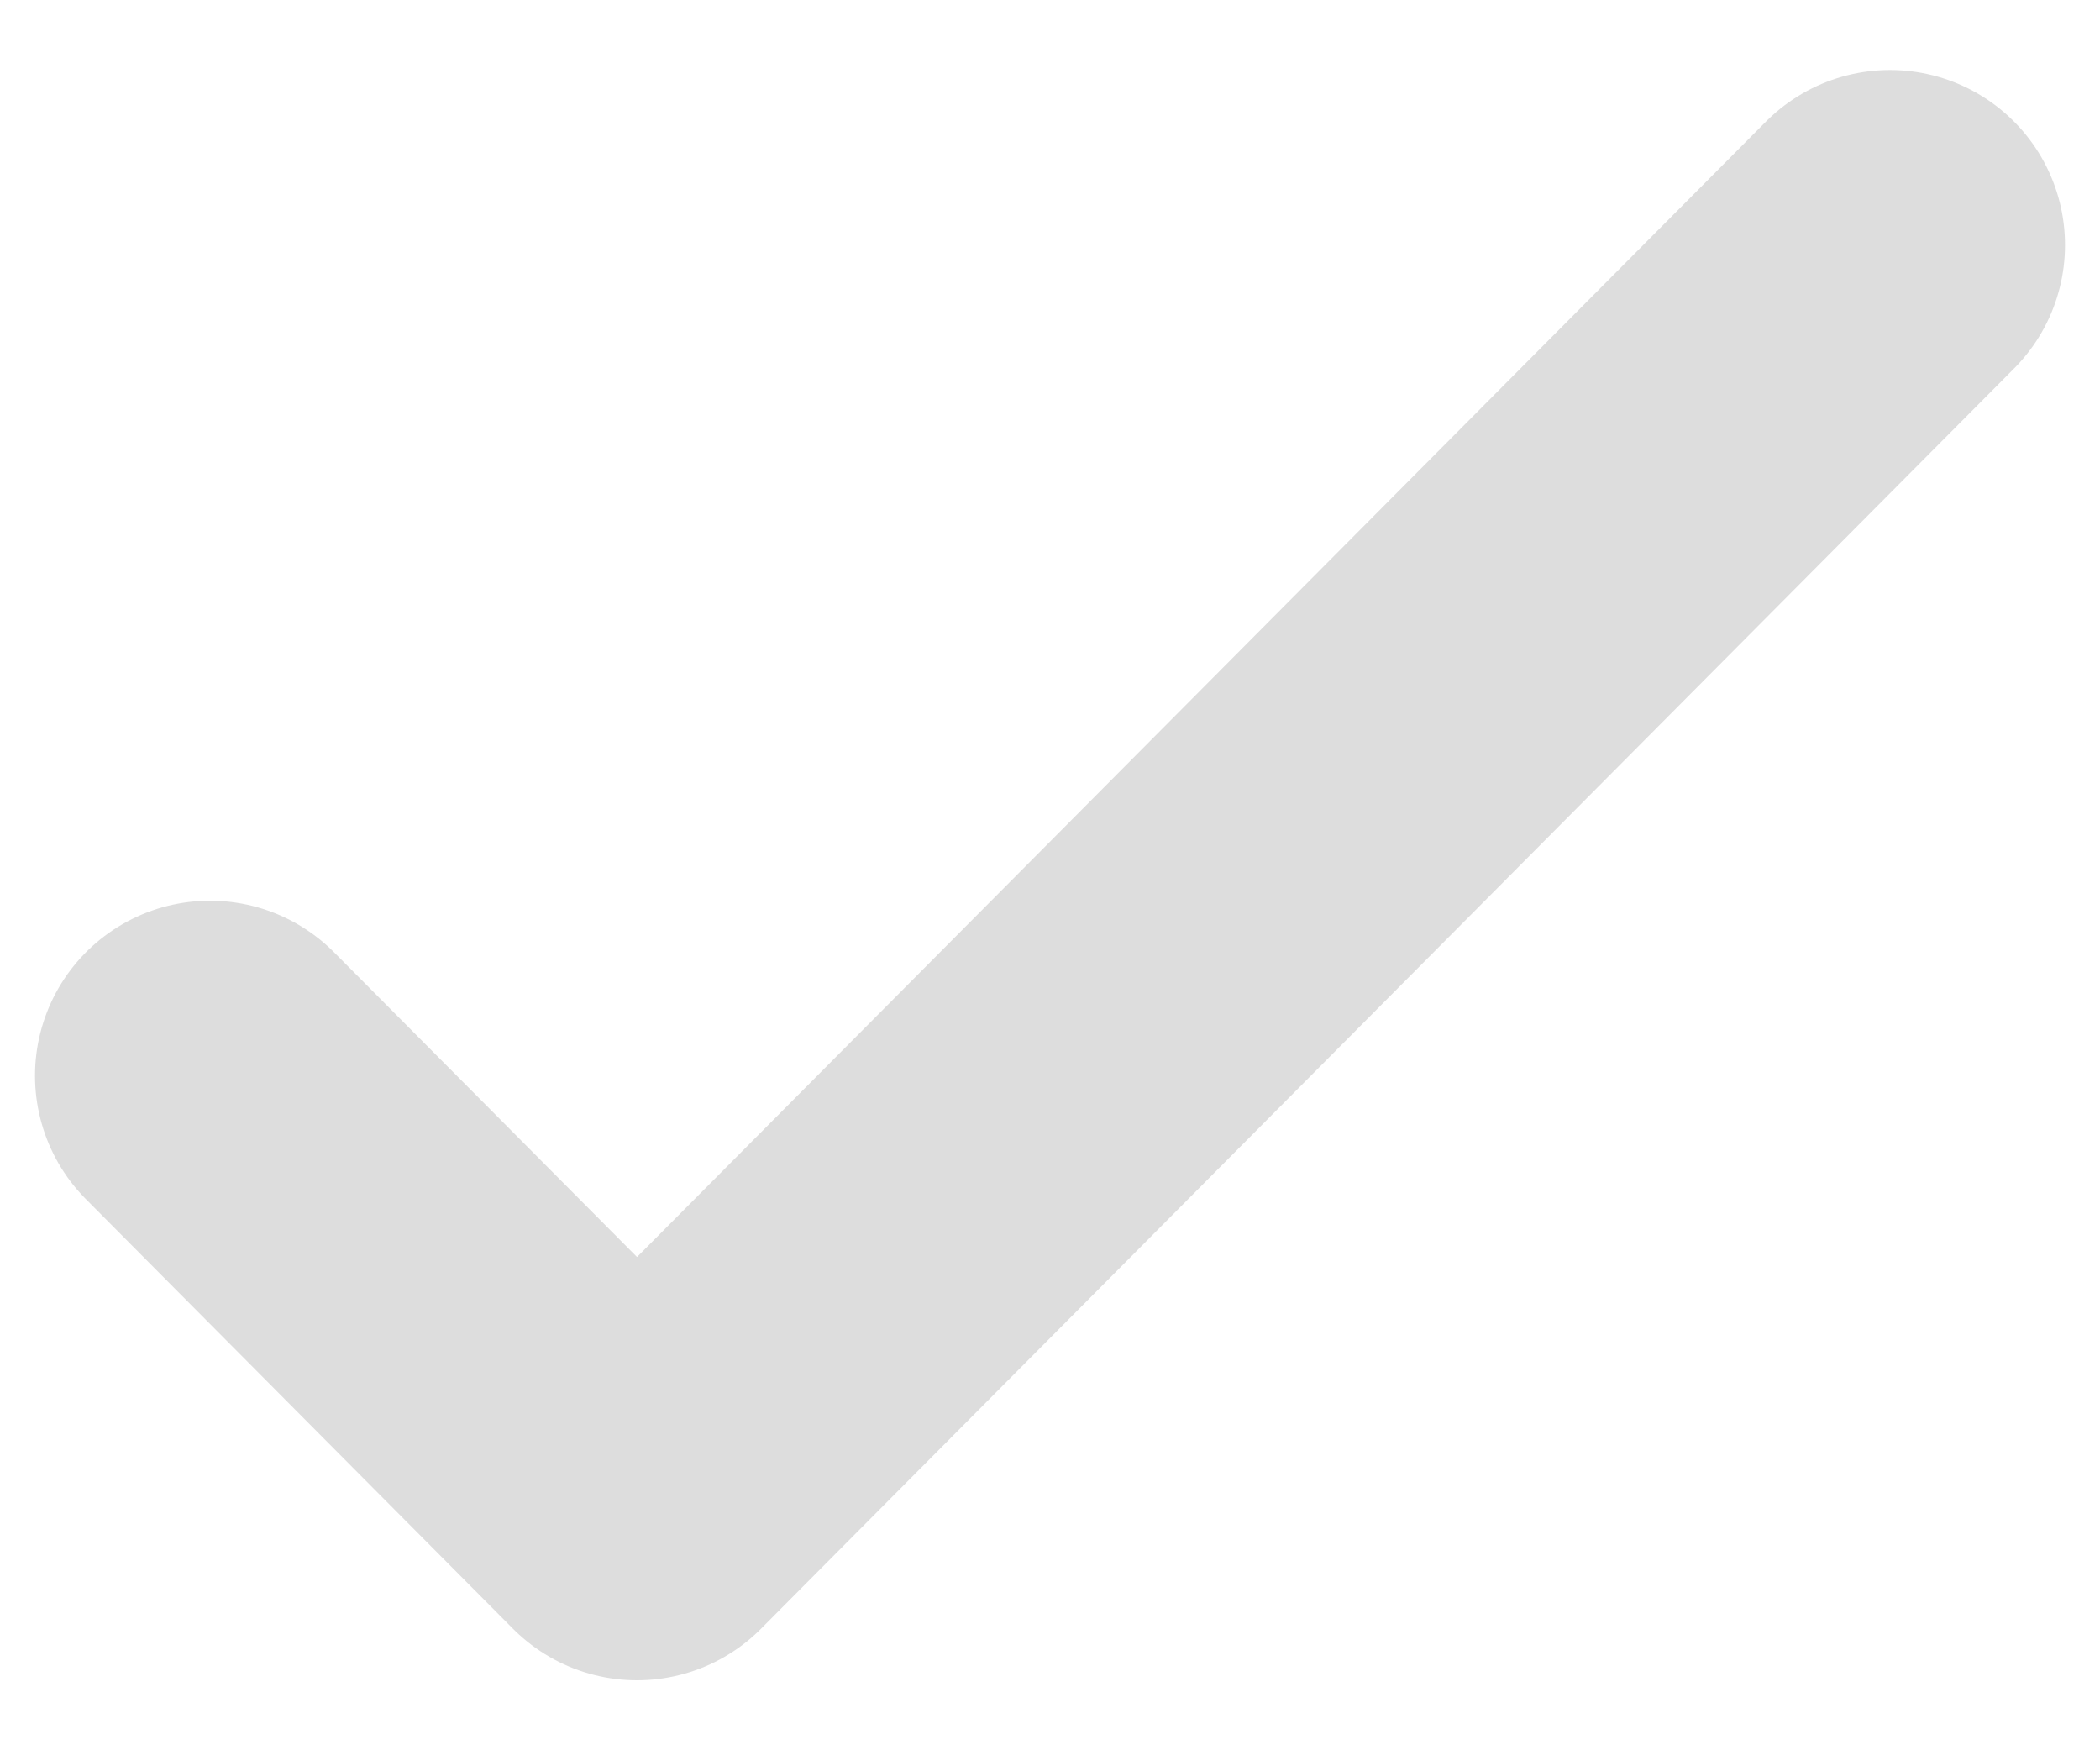 <svg width="12" height="10" viewBox="0 0 12 10" fill="none" xmlns="http://www.w3.org/2000/svg">
<path d="M10.8 1.4L3.64 8.6L1.2 6.146" stroke="#DDDDDD" stroke-width="2" stroke-linecap="round" stroke-linejoin="round"/>
</svg>